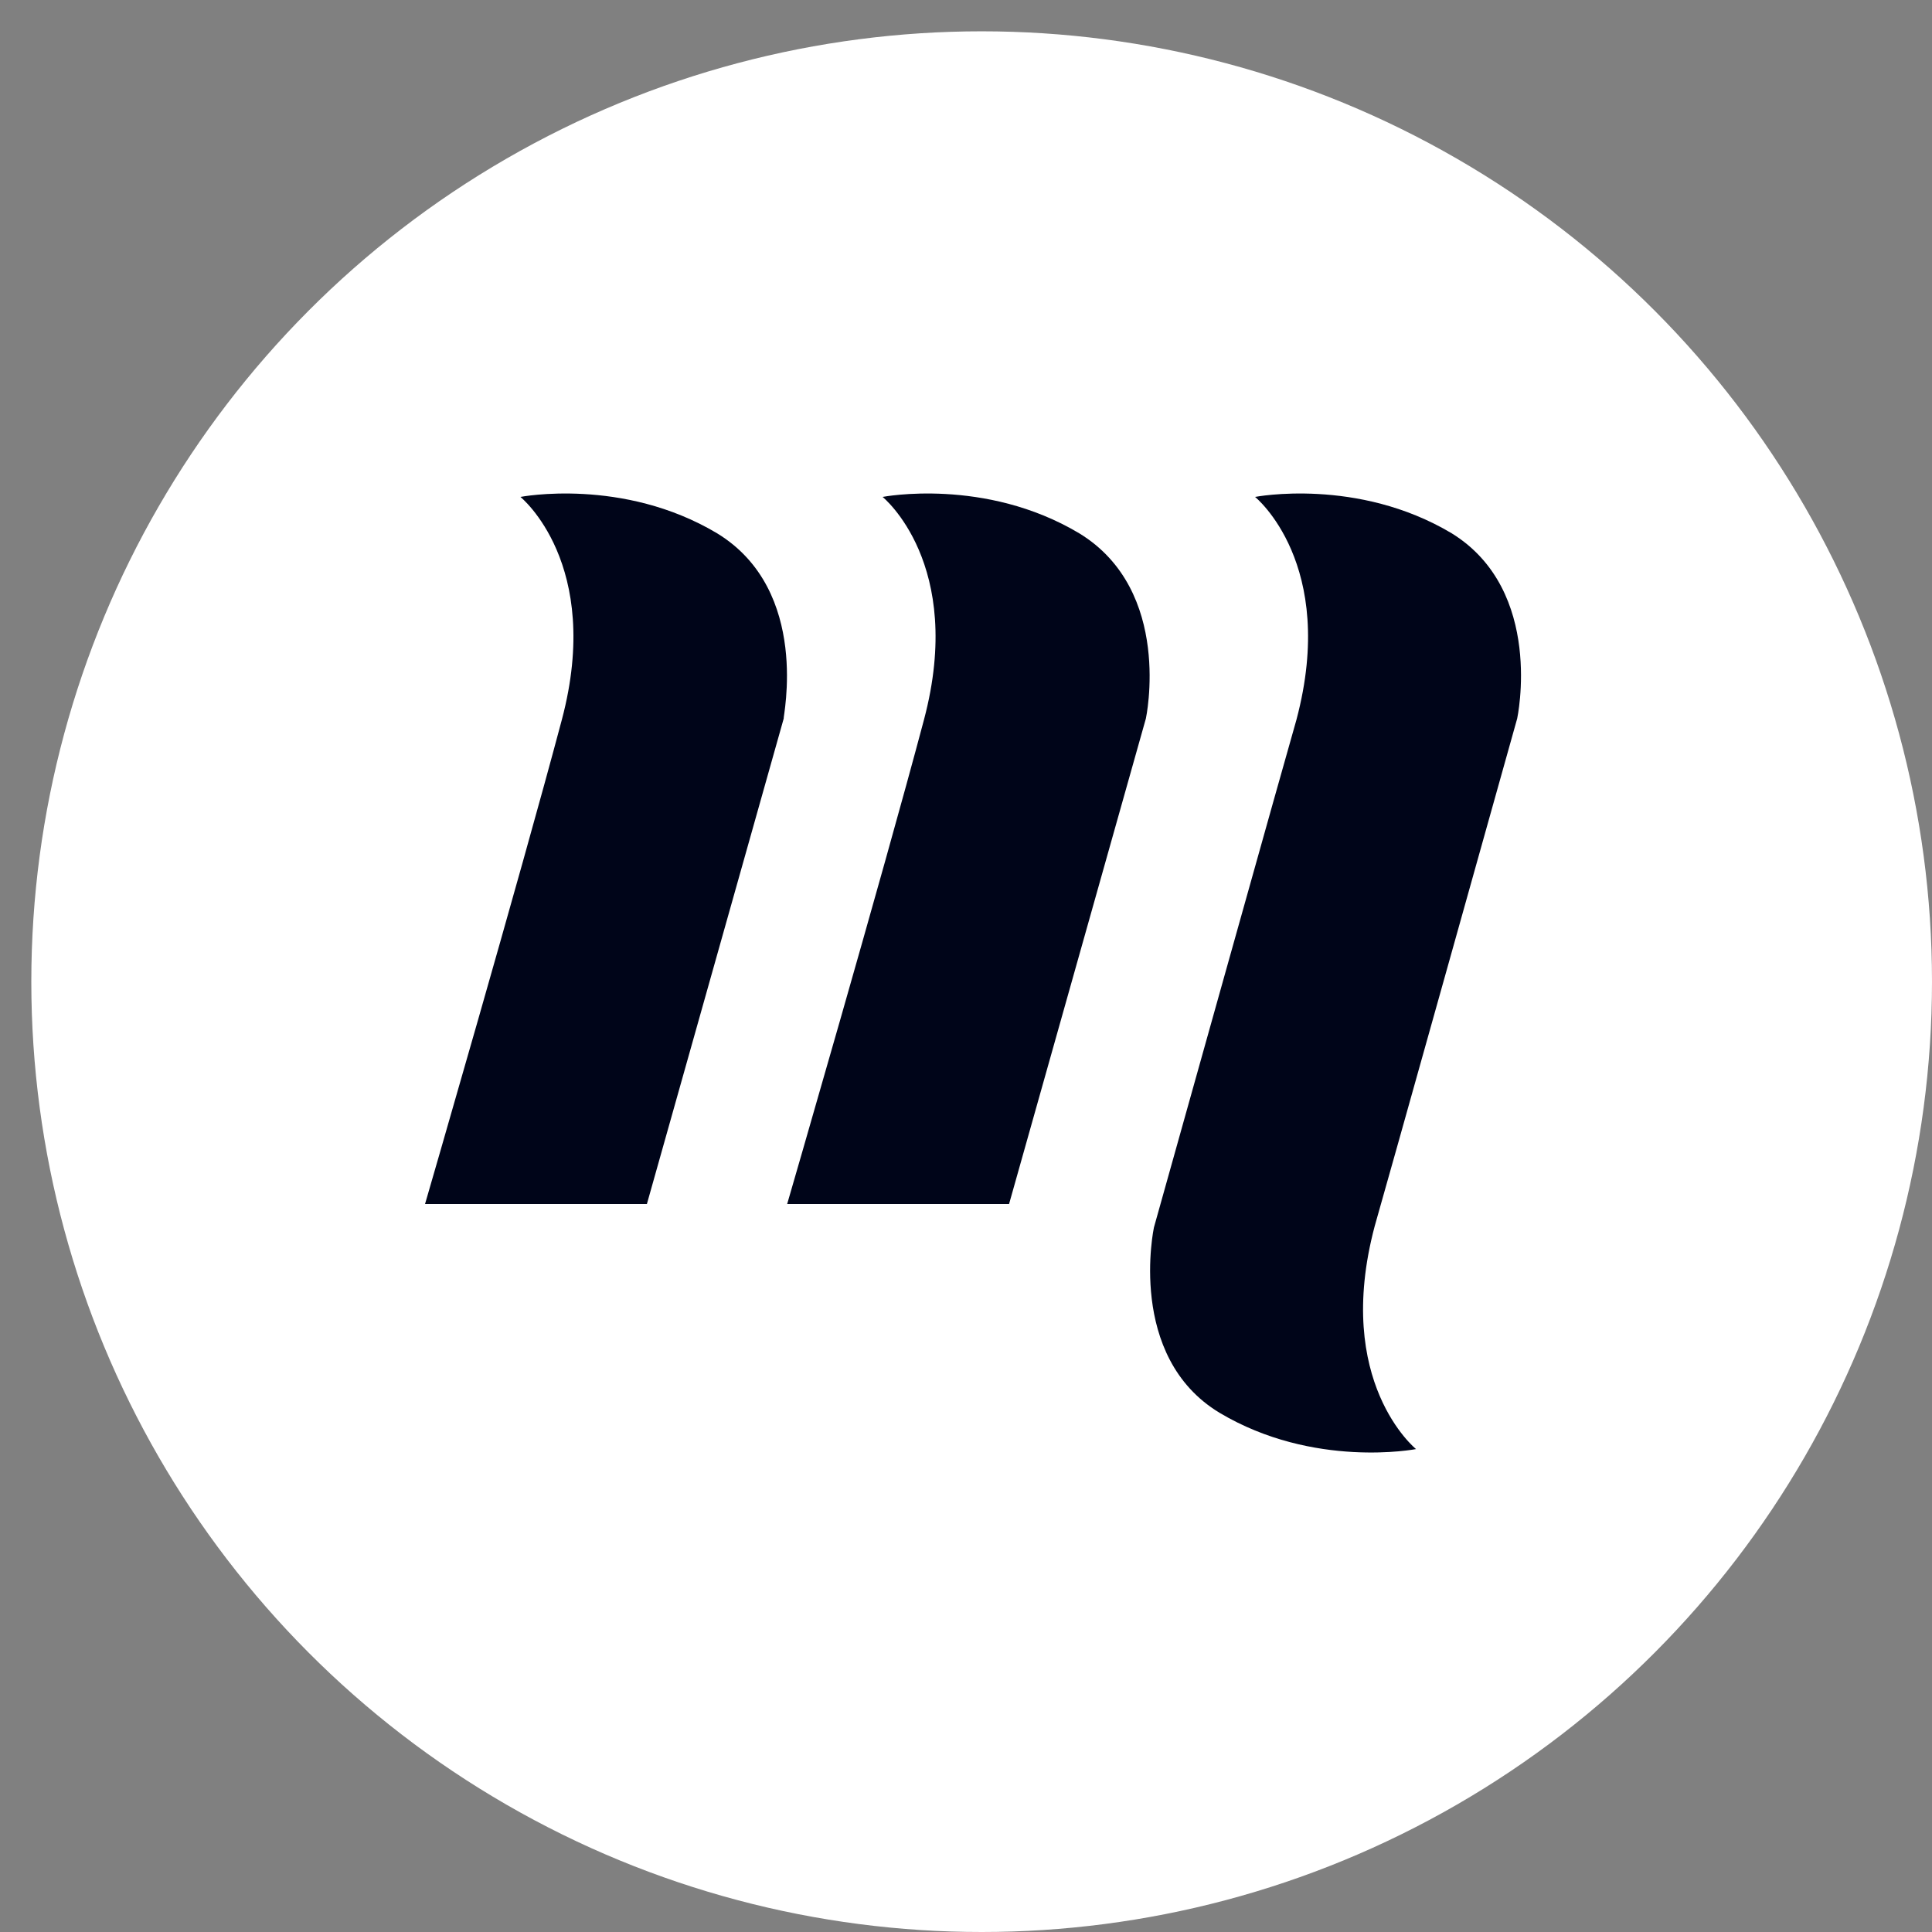 <svg width="48" height="48" viewBox="0 0 48 48" fill="none" xmlns="http://www.w3.org/2000/svg">
<rect x="0" y="0" width="48" height="48" fill="#808080" stroke="none"/>
<circle cx="24.389" cy="24.389" r="23.611" fill="white"/>
<path fill-rule="evenodd" clip-rule="evenodd" d="M17.815 13.249C15.472 11.851 12.93 12.346 12.93 12.346C12.93 12.346 14.987 14.007 13.959 17.881C12.93 21.756 10.56 29.913 10.56 29.913H16.072L19.471 17.852C19.443 17.852 20.157 14.677 17.815 13.249ZM26.812 13.249C24.47 11.851 21.928 12.346 21.928 12.346C21.928 12.346 23.984 14.007 22.956 17.881C21.928 21.756 19.557 29.913 19.557 29.913H25.07L28.469 17.852C28.469 17.852 29.154 14.677 26.812 13.249ZM36.066 13.249C33.724 11.851 31.182 12.346 31.182 12.346C31.182 12.346 33.239 14.007 32.21 17.881C32.153 18.056 28.669 30.496 28.669 30.496C28.669 30.496 27.983 33.7 30.297 35.099C32.639 36.497 35.181 36.002 35.181 36.002C35.181 36.002 33.124 34.341 34.153 30.467C34.21 30.292 37.694 17.852 37.694 17.852C37.694 17.852 38.38 14.677 36.066 13.249Z" fill="#000519"/>
</svg>
